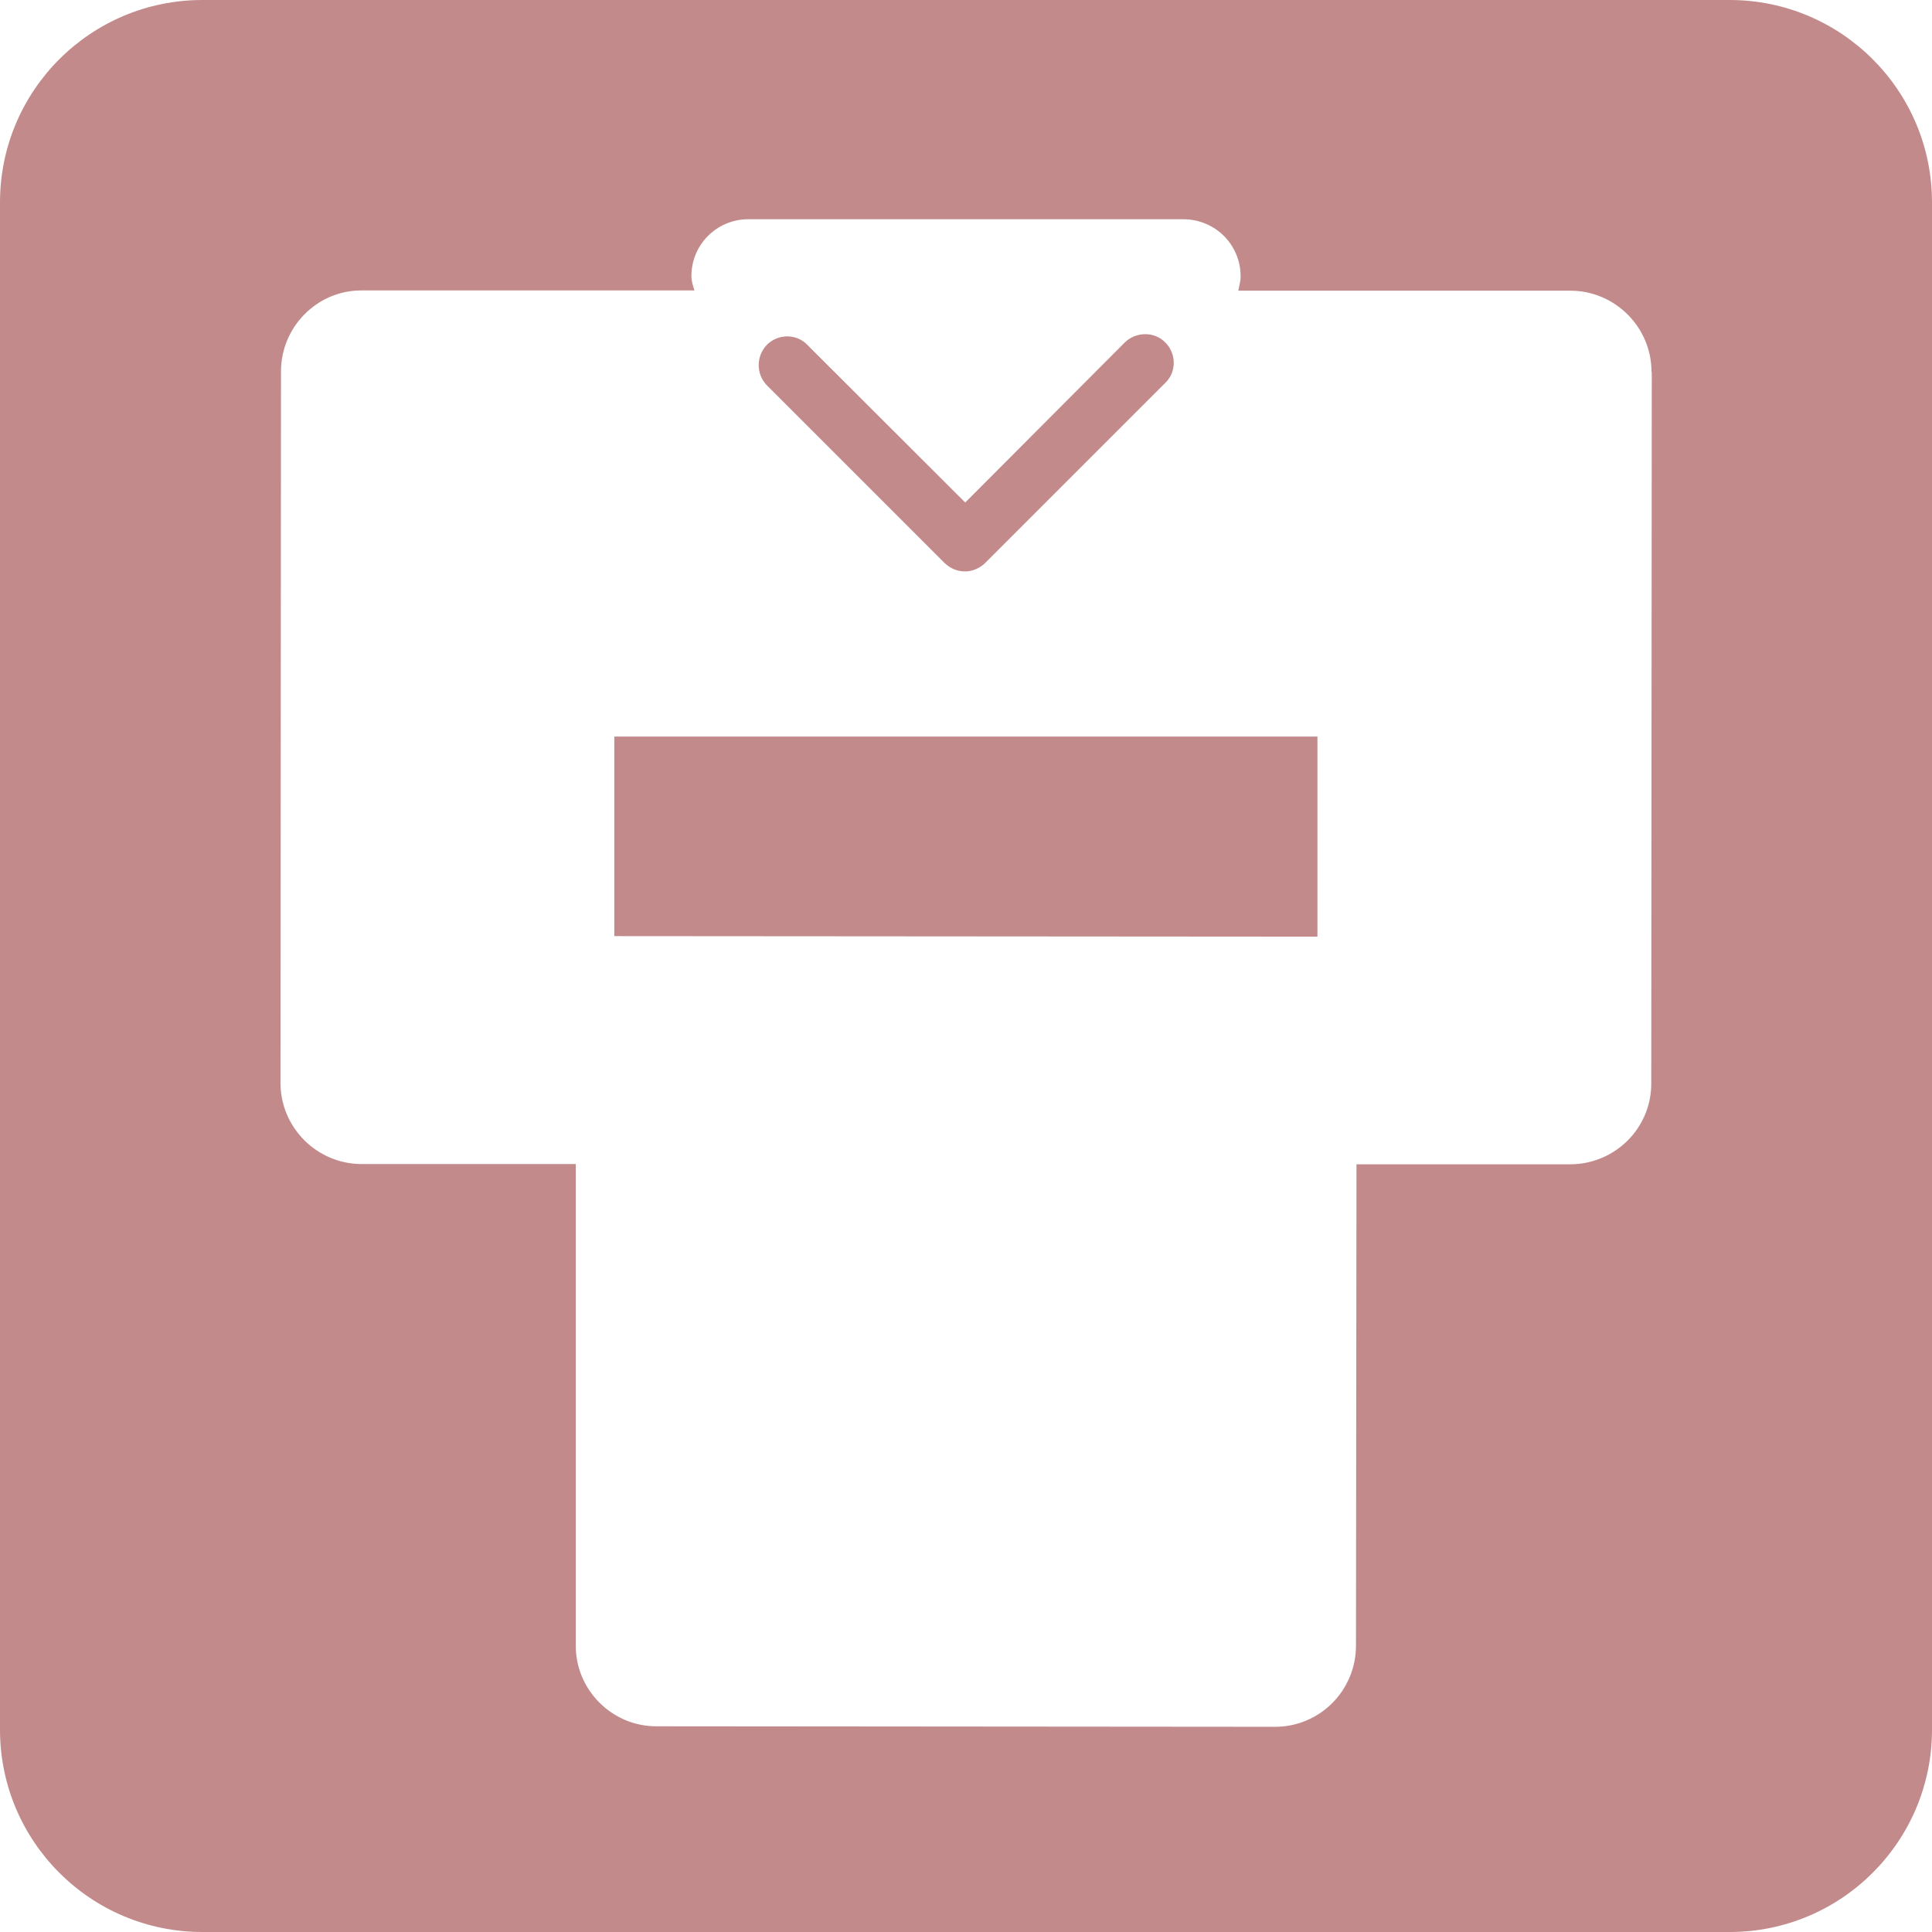 <?xml version="1.0" encoding="UTF-8"?><svg id="_レイヤー_2" xmlns="http://www.w3.org/2000/svg" viewBox="0 0 75.7 75.7"><defs><style>.cls-1{fill:#c28a8a;}</style></defs><g id="_レイヤー_1-2"><path class="cls-1" d="M30.05,15.1c-.43-.44-.43-1.15,0-1.59,.44-.44,1.16-.44,1.58,0l6.19,6.18,6.25-6.27c.44-.43,1.16-.44,1.59,0,.44,.44,.44,1.16,0,1.58l-7.06,7.06c-.22,.21-.5,.33-.79,.33-.29,0-.57-.11-.8-.33l-6.96-6.96Zm-5.98,13.75v7.83l27.55,.02v-7.84H24.07ZM75.7,7.93v59.84c0,4.38-3.55,7.93-7.93,7.93H7.93c-4.38,0-7.93-3.55-7.93-7.93V7.93C0,3.55,3.55,0,7.93,0h59.84c4.38,0,7.93,3.55,7.93,7.93Zm-10.99,6.64c0-1.75-1.43-3.18-3.18-3.18h-13.01c.03-.19,.09-.35,.09-.56,0-1.24-.99-2.23-2.23-2.24H29.32c-1.23,0-2.23,.99-2.23,2.23,0,.21,.07,.39,.12,.56H14.17c-1.73-.01-3.16,1.42-3.16,3.17l-.02,27.88c0,1.76,1.44,3.18,3.18,3.18h8.39v18.86c-.01,1.74,1.42,3.18,3.17,3.17l24.23,.02c1.75,0,3.17-1.42,3.17-3.18l.02-18.86h8.37c1.75,0,3.18-1.41,3.18-3.16l.02-27.88Z"/></g></svg>